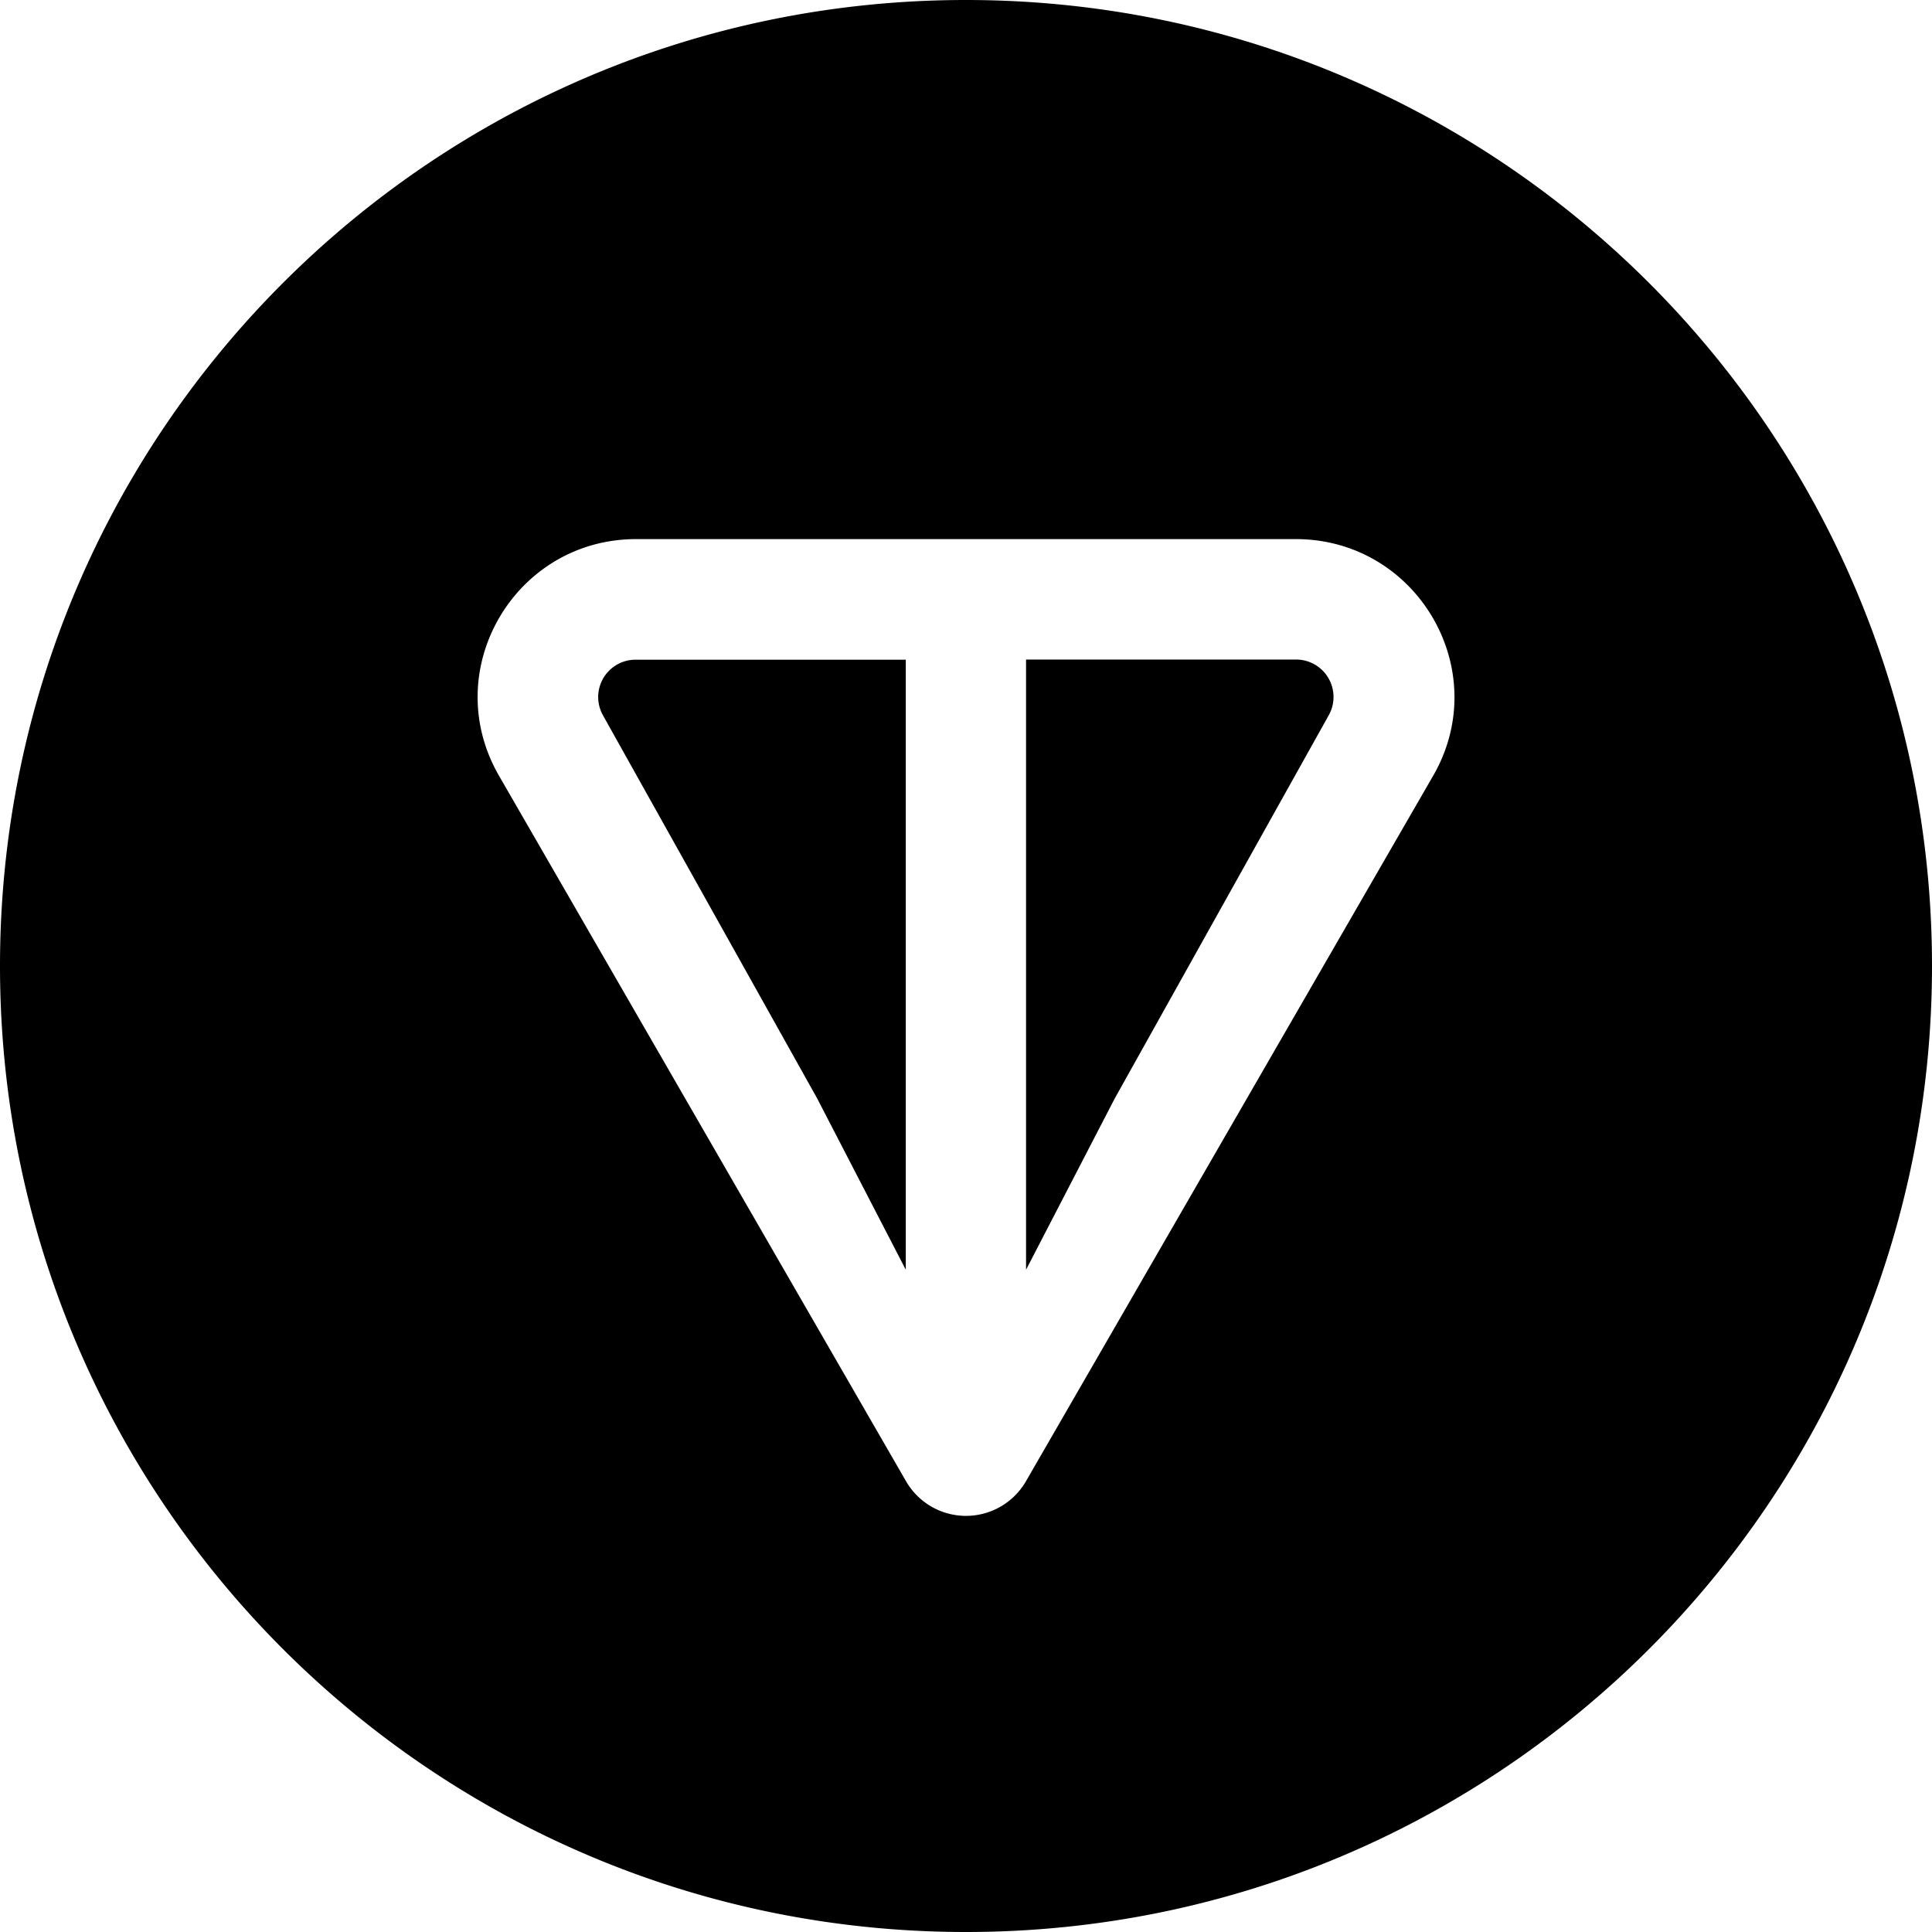 <svg xmlns="http://www.w3.org/2000/svg" width="1em" height="1em" viewBox="0 0 24 24"><path fill="currentColor" d="M12 0C5.373 0 0 5.373 0 12s5.373 12 12 12s12-5.373 12-12S18.627 0 12 0M7.902 6.697h8.196c1.505 0 2.462 1.628 1.705 2.94l-5.059 8.765a.86.86 0 0 1-1.488 0L6.199 9.637c-.758-1.314.197-2.94 1.703-2.94m4.844 1.496v7.58l1.102-2.128l2.656-4.756a.465.465 0 0 0-.408-.696zM7.9 8.195a.464.464 0 0 0-.408.694l2.658 4.754l1.102 2.13V8.195z"/></svg>
